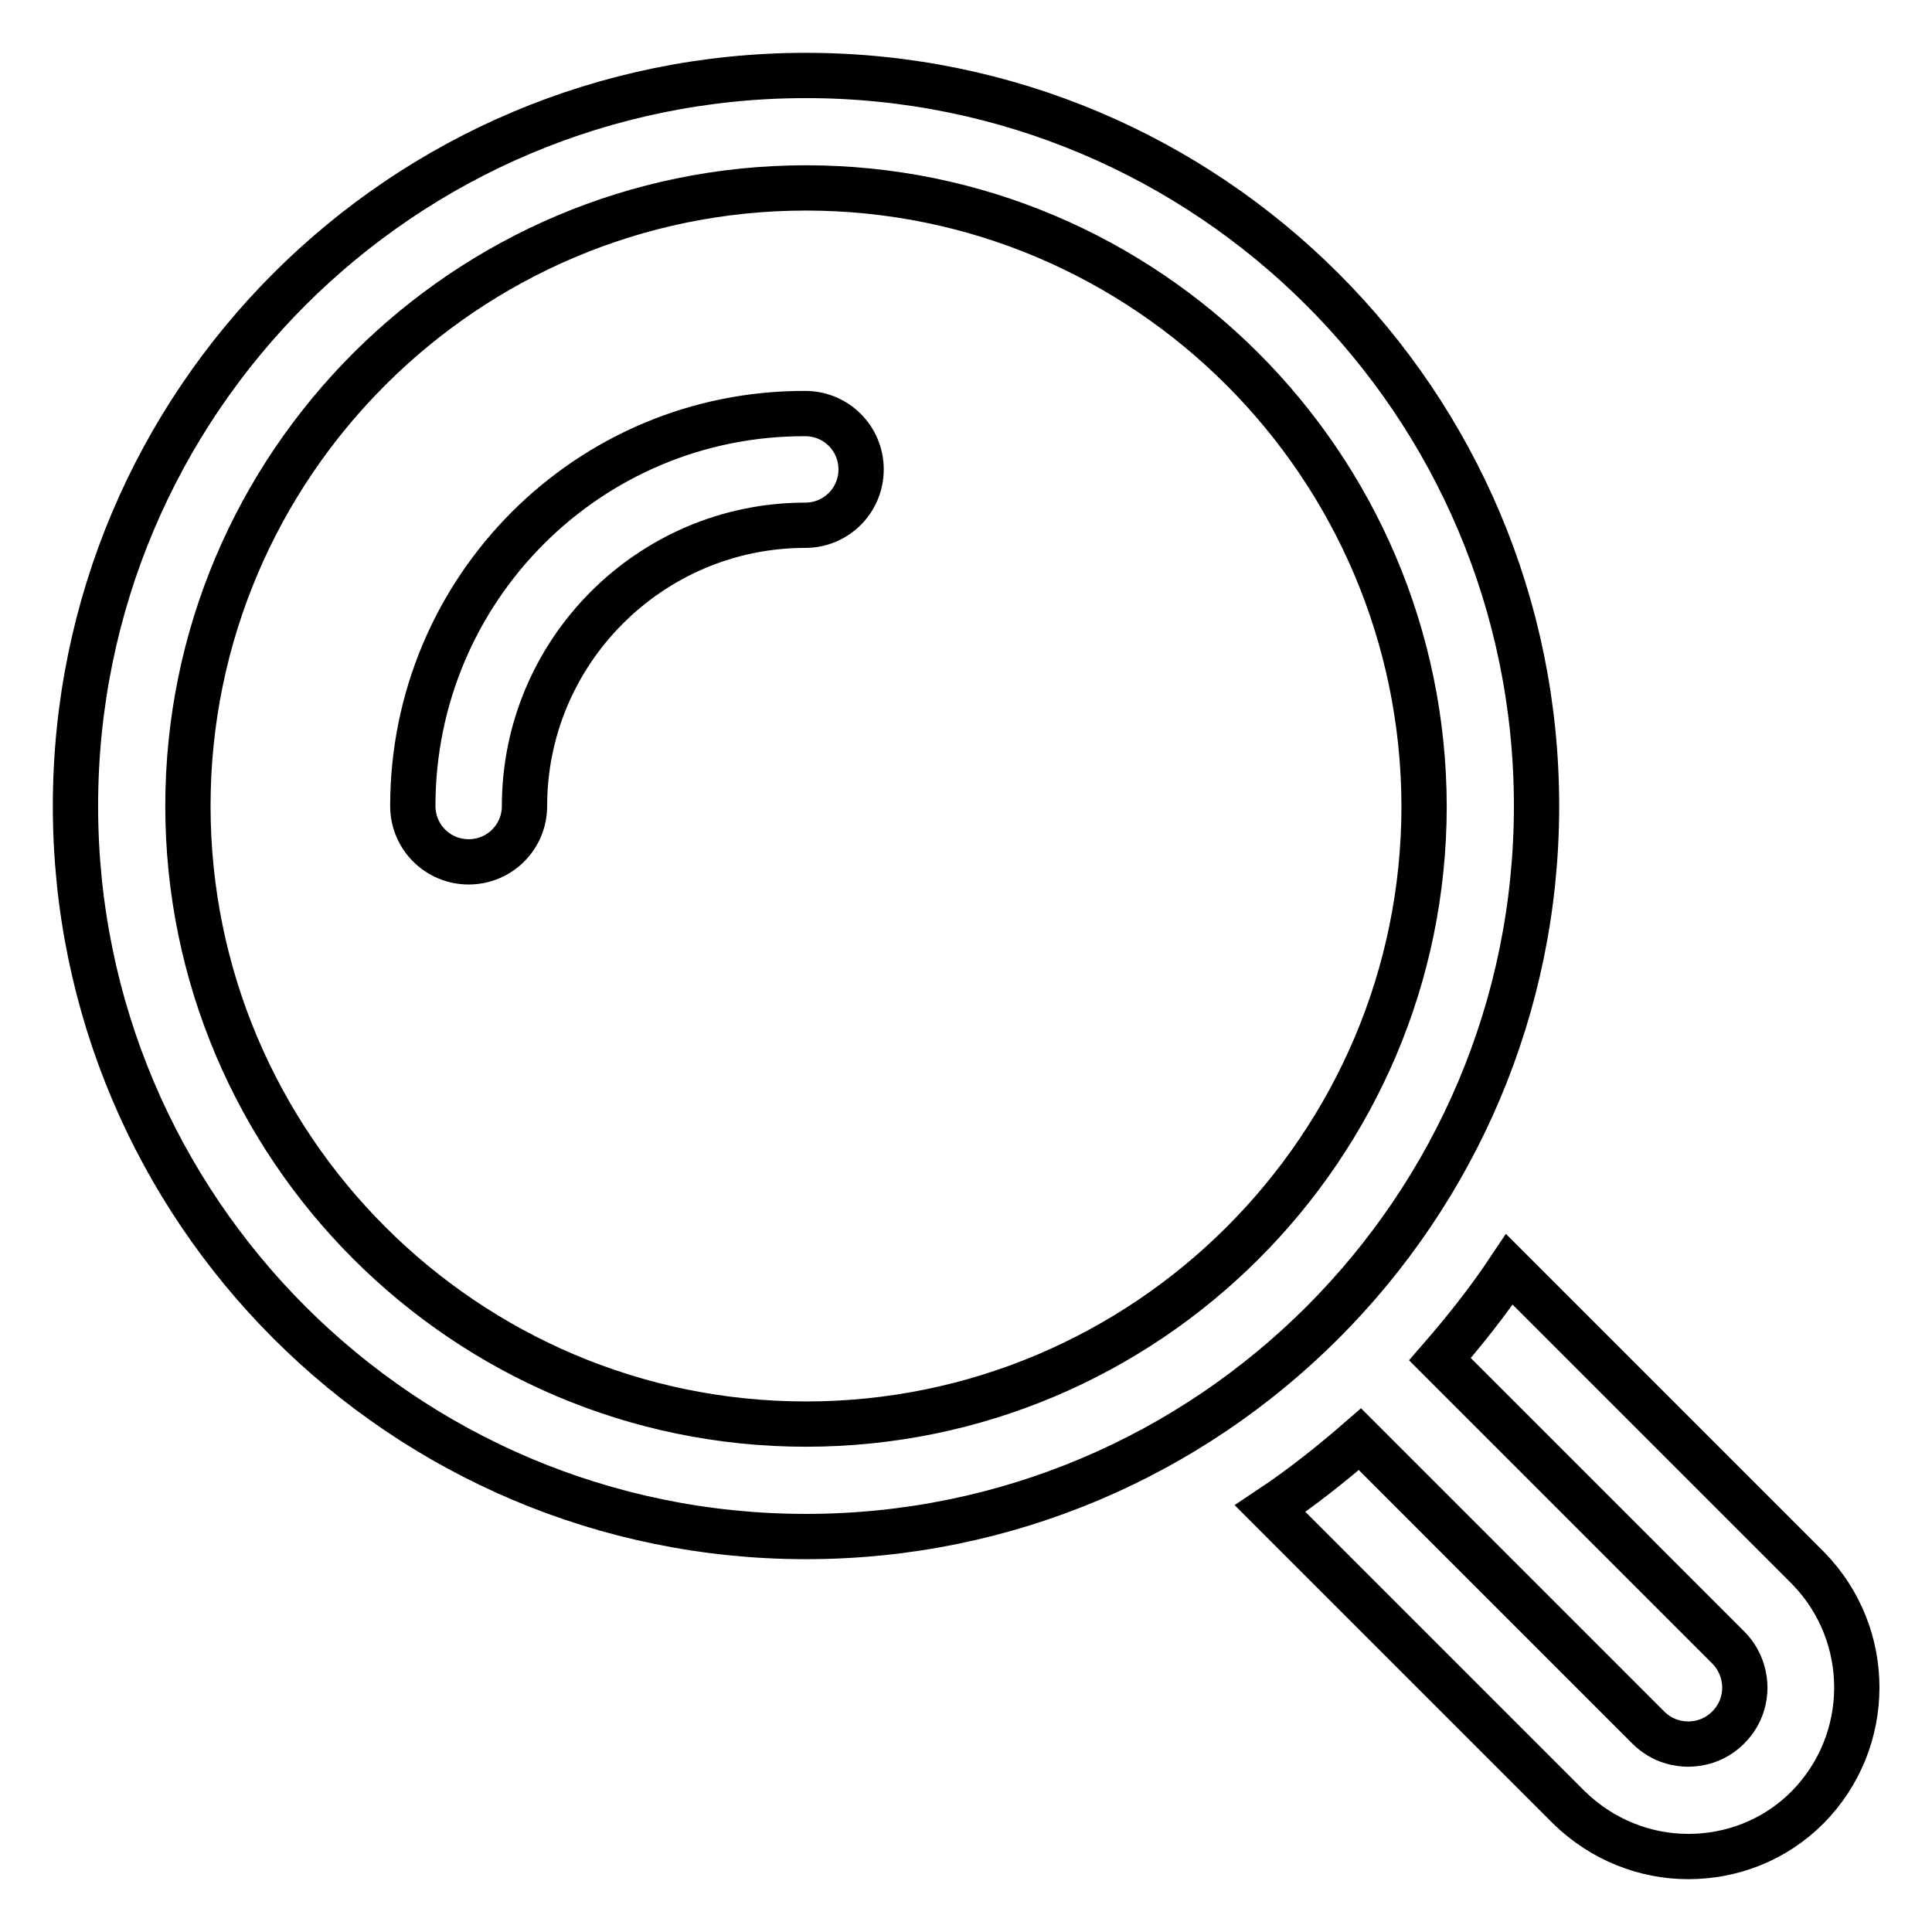 <?xml version="1.0" encoding="utf-8"?>
<!-- Svg Vector Icons : http://www.onlinewebfonts.com/icon -->
<!DOCTYPE svg PUBLIC "-//W3C//DTD SVG 1.1//EN" "http://www.w3.org/Graphics/SVG/1.1/DTD/svg11.dtd">
<svg version="1.1" xmlns="http://www.w3.org/2000/svg" xmlns:xlink="http://www.w3.org/1999/xlink" x="0px" y="0px" viewBox="0 0 256 256" enable-background="new 0 0 256 256" xml:space="preserve">
<g> <path stroke-width="6" fill-opacity="0" stroke="#000000"  d="M239.5,239.5c-4.4,4.4-10.1,6.5-15.8,6.5c-5.7,0-11.4-2.2-15.8-6.5l-39.6-39.6c4.2-2.8,8.1-5.9,11.9-9.2 l38.2,38.2c1.9,1.9,4.1,2.2,5.3,2.2s3.4-0.3,5.3-2.2c1.9-1.9,2.2-4.1,2.2-5.3c0-1.1-0.3-3.4-2.2-5.3l-38.2-38.2 c3.3-3.8,6.4-7.7,9.2-11.9l39.6,39.6C248.2,216.6,248.2,230.7,239.5,239.5z M106.8,24.9c-45.1,0-81.9,36.7-81.9,81.9 c0,45.1,36.7,81.9,81.9,81.9c45.1,0,81.9-36.7,81.9-81.9C188.6,61.6,151.9,24.9,106.8,24.9 M106.8,10c53.4,0,96.8,43.3,96.8,96.8 c0,53.4-43.3,96.8-96.8,96.8c-53.4,0-96.8-43.3-96.8-96.8C10,53.3,53.3,10,106.8,10L106.8,10z M69.5,106.8 c0-20.5,16.7-37.2,37.2-37.2c4.1,0,7.4-3.3,7.4-7.4c0-4.1-3.3-7.4-7.4-7.4C78,54.7,54.7,78,54.7,106.8c0,4.1,3.3,7.4,7.4,7.4 C66.2,114.2,69.5,110.9,69.5,106.8z"/></g>
</svg>